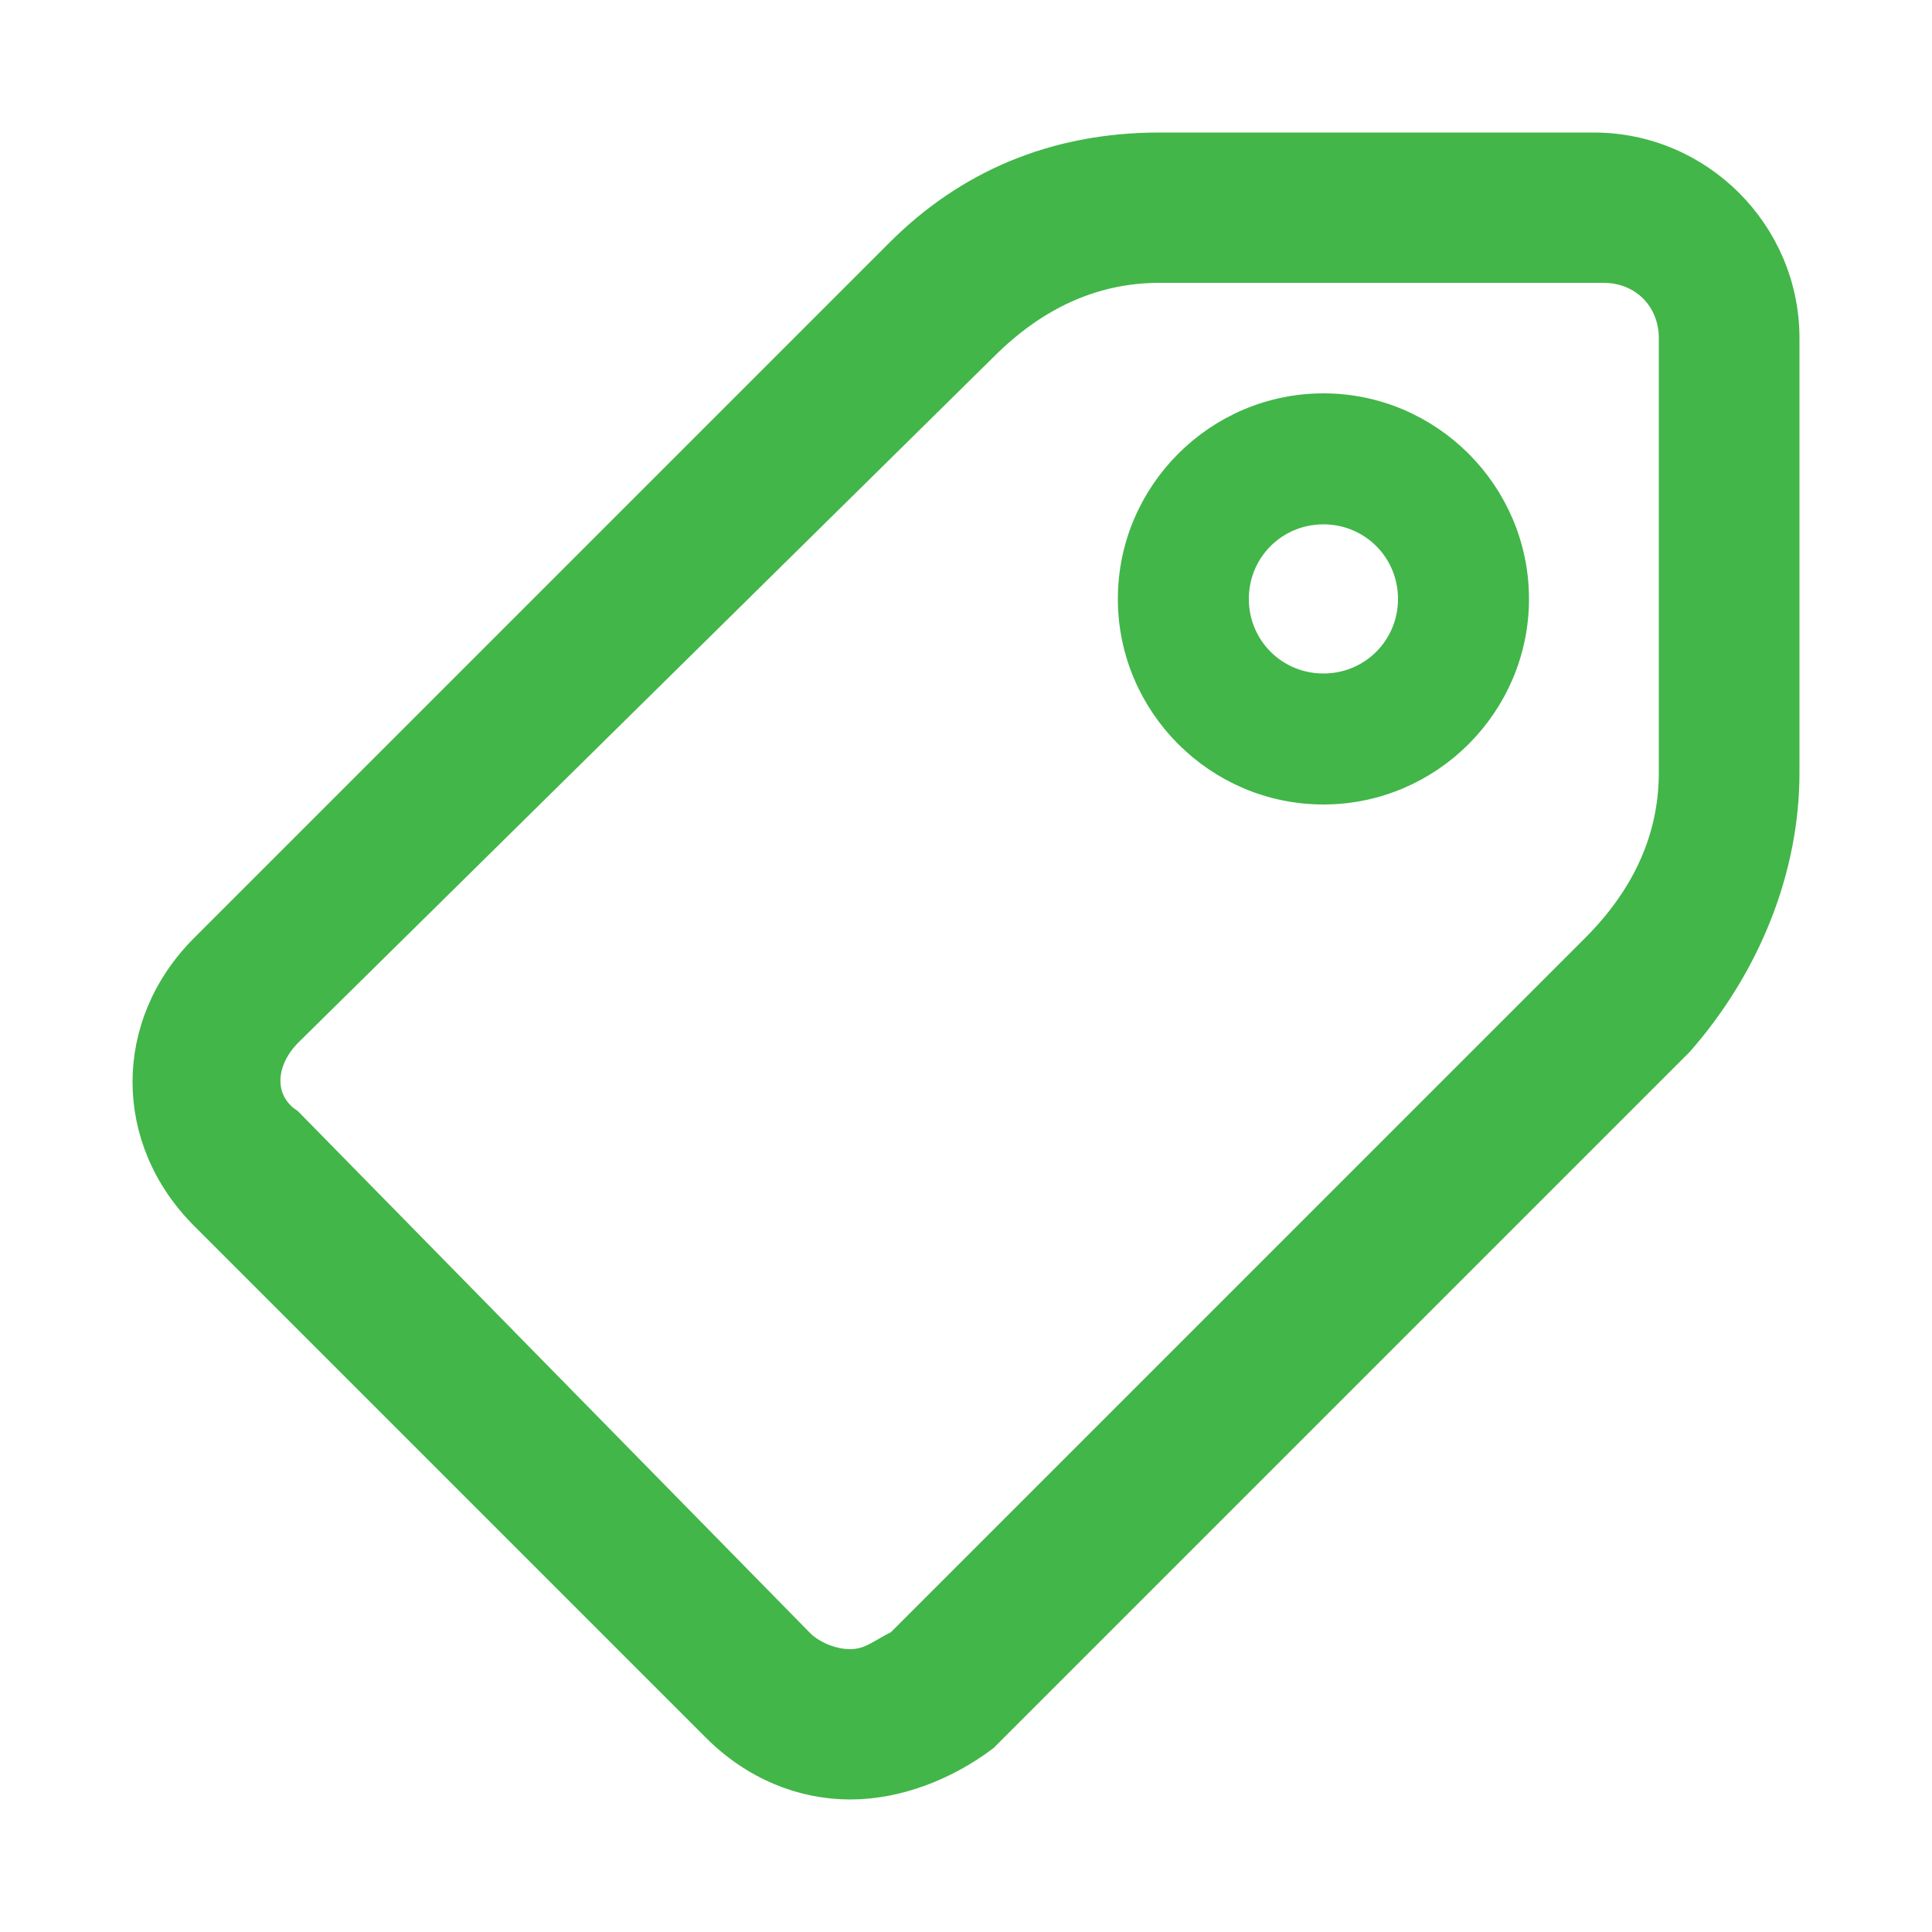 <?xml version="1.0" encoding="utf-8"?>
<!-- Generator: Adobe Illustrator 24.3.0, SVG Export Plug-In . SVG Version: 6.00 Build 0)  -->
<svg version="1.1" id="Layer_1" xmlns="http://www.w3.org/2000/svg" xmlns:xlink="http://www.w3.org/1999/xlink" x="0px" y="0px"
	 viewBox="0 0 20 20" style="enable-background:new 0 0 20 20;" xml:space="preserve">
<style type="text/css">
	.st0{fill:#010101;stroke:#000000;stroke-width:0.446;stroke-miterlimit:10;}
	.st1{fill:none;stroke:#010101;stroke-width:1.2;stroke-linecap:round;stroke-linejoin:round;stroke-miterlimit:9.333;}
	.st2{fill:none;stroke:#010101;stroke-width:0.955;stroke-linecap:round;stroke-linejoin:round;stroke-miterlimit:9.333;}
	.st3{fill:#010101;}
	.st4{fill:none;stroke:#010101;stroke-width:1.141;stroke-linecap:round;stroke-linejoin:round;stroke-miterlimit:9.333;}
	.st5{fill:none;stroke:#010101;stroke-width:0.754;stroke-linecap:round;stroke-linejoin:round;stroke-miterlimit:9.333;}
	.st6{fill:none;stroke:#010101;stroke-width:0.949;stroke-linecap:round;stroke-linejoin:round;stroke-miterlimit:9.333;}
	.st7{fill:none;stroke:#010101;stroke-width:0.863;stroke-linecap:round;stroke-linejoin:round;stroke-miterlimit:9.333;}
	.st8{fill:none;stroke:#010101;stroke-width:1.035;stroke-linecap:round;stroke-linejoin:round;stroke-miterlimit:9.333;}
	.st9{fill:none;stroke:#010101;stroke-width:0.776;stroke-linecap:round;stroke-linejoin:round;stroke-miterlimit:9.333;}
	.st10{fill:#010101;stroke:#000000;stroke-width:0.47;stroke-miterlimit:10;}
	.st11{fill:none;stroke:#010101;stroke-width:1.392;stroke-linecap:round;stroke-linejoin:round;stroke-miterlimit:9.333;}
	.st12{fill:none;stroke:#010101;stroke-width:1.3;stroke-linecap:round;stroke-linejoin:round;stroke-miterlimit:9.333;}
	.st13{fill:#010101;stroke:#010101;stroke-width:0.2;stroke-miterlimit:10;}
	.st14{fill:#42B649;stroke:#42B649;stroke-width:0.256;stroke-miterlimit:10;}
	.st15{fill:none;stroke:#010101;stroke-width:1.476;stroke-linecap:round;stroke-linejoin:round;stroke-miterlimit:9.333;}
	.st16{fill:none;stroke:#010101;stroke-width:1.239;stroke-linecap:round;stroke-linejoin:round;stroke-miterlimit:9.333;}
	.st17{fill:none;stroke:#010101;stroke-width:1.4;stroke-linecap:round;stroke-linejoin:round;stroke-miterlimit:9.333;}
	.st18{fill:none;stroke:#010101;stroke-width:1.351;stroke-linecap:round;stroke-linejoin:round;stroke-miterlimit:9.333;}
	.st19{fill:#42B649;stroke:#42B649;stroke-width:0.6;stroke-miterlimit:10;}
	.st20{fill:#42B649;}
	.st21{fill:none;stroke:#010101;stroke-width:1.337;stroke-linecap:round;stroke-linejoin:round;stroke-miterlimit:9.333;}
	.st22{fill:none;stroke:#010101;stroke-width:1.459;stroke-linecap:round;stroke-linejoin:round;stroke-miterlimit:9.333;}
</style>
<g>
	<path class="st14" d="M8.8,18.5C8.8,18.5,8.8,18.5,8.8,18.5c-0.5,0-1-0.2-1.4-0.6l-5.3-5.3c-0.8-0.8-0.8-2,0-2.8l7.2-7.2
		C10,1.9,10.9,1.5,12,1.5h4.5c1.1,0,2,0.9,2,2V8c0,1-0.4,2-1.1,2.8l-7.2,7.2C9.8,18.3,9.3,18.5,8.8,18.5z M12,2.8
		c-0.7,0-1.3,0.3-1.8,0.8L3,10.7c-0.3,0.3-0.3,0.7,0,0.9L8.3,17c0.1,0.1,0.3,0.2,0.5,0.2h0c0.2,0,0.3-0.1,0.5-0.2l7.2-7.2
		c0.5-0.5,0.8-1.1,0.8-1.8V3.5c0-0.4-0.3-0.7-0.7-0.7H12z M13.7,8.2c-1.1,0-2-0.9-2-2s0.9-2,2-2s2,0.9,2,2S14.8,8.2,13.7,8.2z
		 M13.7,5.3c-0.5,0-0.9,0.4-0.9,0.9s0.4,0.9,0.9,0.9c0.5,0,0.9-0.4,0.9-0.9S14.2,5.3,13.7,5.3z"/>
</g>
</svg>
